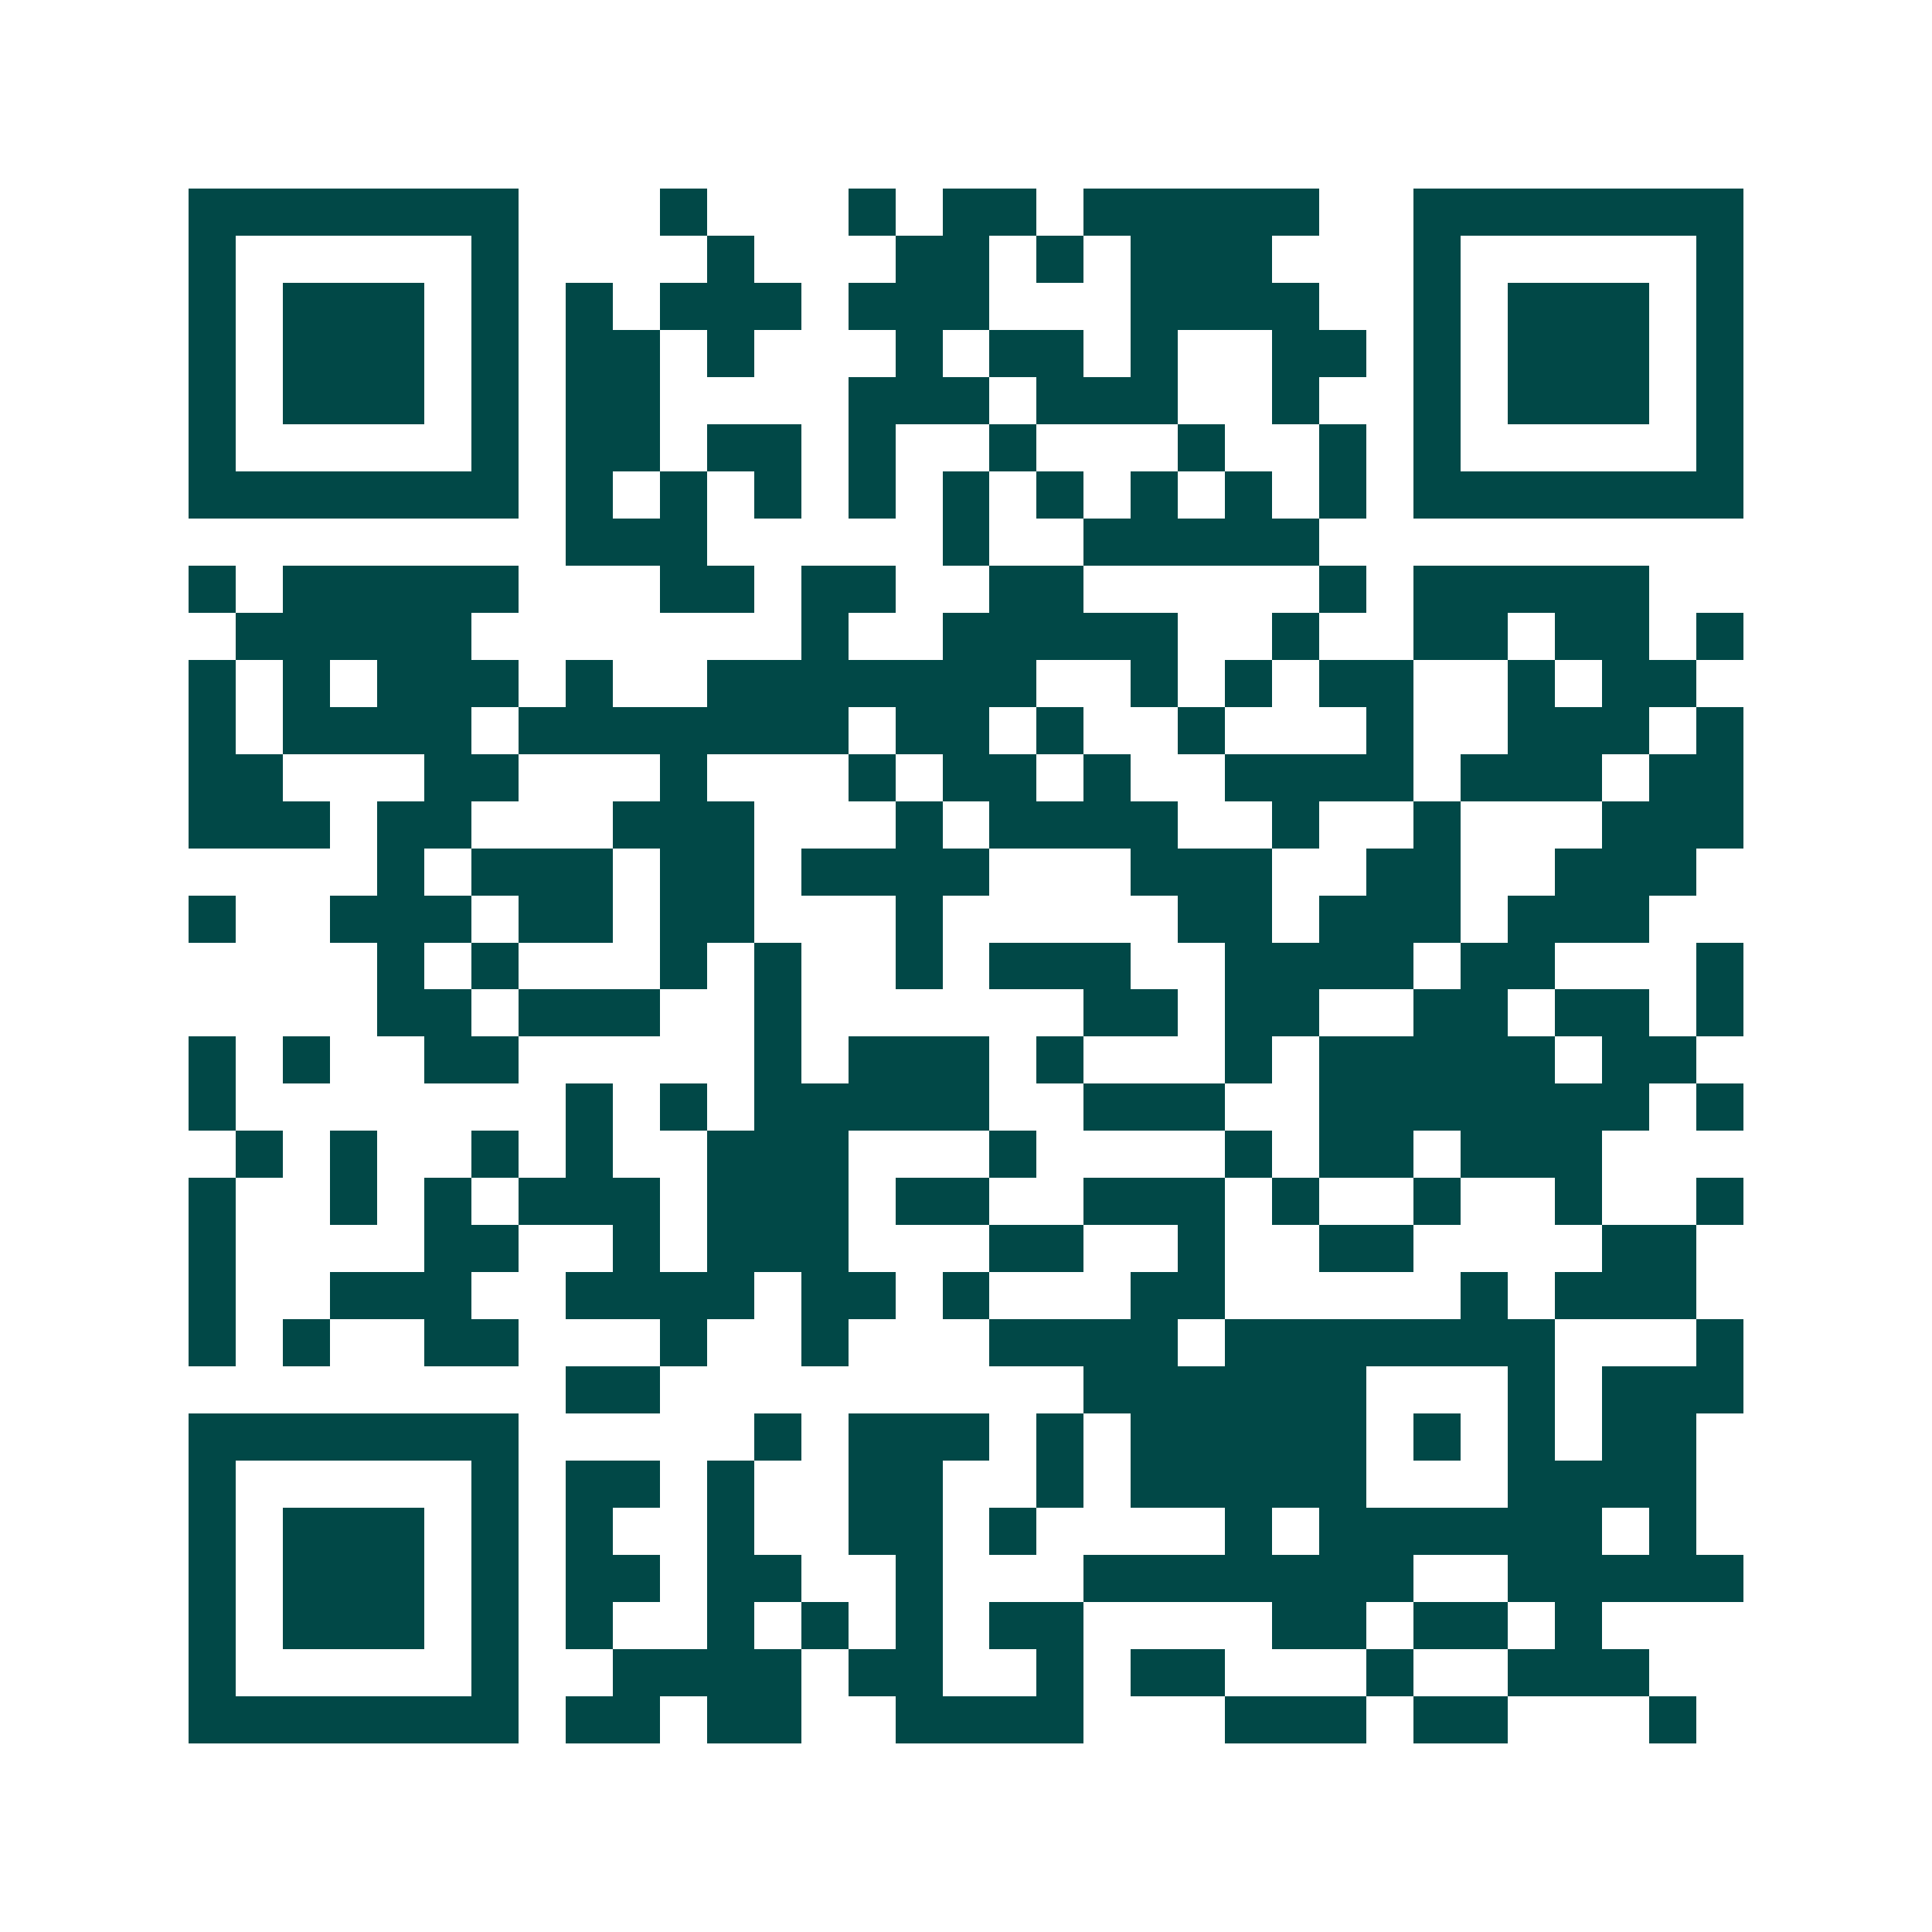 <svg xmlns="http://www.w3.org/2000/svg" width="200" height="200" viewBox="0 0 41 41" shape-rendering="crispEdges"><path fill="#ffffff" d="M0 0h41v41H0z"/><path stroke="#014847" d="M4 4.5h7m3 0h1m3 0h1m1 0h2m1 0h5m2 0h7M4 5.5h1m5 0h1m4 0h1m3 0h2m1 0h1m1 0h3m3 0h1m5 0h1M4 6.5h1m1 0h3m1 0h1m1 0h1m1 0h3m1 0h3m3 0h4m2 0h1m1 0h3m1 0h1M4 7.5h1m1 0h3m1 0h1m1 0h2m1 0h1m3 0h1m1 0h2m1 0h1m2 0h2m1 0h1m1 0h3m1 0h1M4 8.5h1m1 0h3m1 0h1m1 0h2m4 0h3m1 0h3m2 0h1m2 0h1m1 0h3m1 0h1M4 9.5h1m5 0h1m1 0h2m1 0h2m1 0h1m2 0h1m3 0h1m2 0h1m1 0h1m5 0h1M4 10.5h7m1 0h1m1 0h1m1 0h1m1 0h1m1 0h1m1 0h1m1 0h1m1 0h1m1 0h1m1 0h7M12 11.5h3m5 0h1m2 0h5M4 12.5h1m1 0h5m3 0h2m1 0h2m2 0h2m5 0h1m1 0h5M5 13.5h5m7 0h1m2 0h5m2 0h1m2 0h2m1 0h2m1 0h1M4 14.5h1m1 0h1m1 0h3m1 0h1m2 0h7m2 0h1m1 0h1m1 0h2m2 0h1m1 0h2M4 15.5h1m1 0h4m1 0h7m1 0h2m1 0h1m2 0h1m3 0h1m2 0h3m1 0h1M4 16.5h2m3 0h2m3 0h1m3 0h1m1 0h2m1 0h1m2 0h4m1 0h3m1 0h2M4 17.5h3m1 0h2m3 0h3m3 0h1m1 0h4m2 0h1m2 0h1m3 0h3M8 18.5h1m1 0h3m1 0h2m1 0h4m3 0h3m2 0h2m2 0h3M4 19.5h1m2 0h3m1 0h2m1 0h2m3 0h1m5 0h2m1 0h3m1 0h3M8 20.5h1m1 0h1m3 0h1m1 0h1m2 0h1m1 0h3m2 0h4m1 0h2m3 0h1M8 21.5h2m1 0h3m2 0h1m6 0h2m1 0h2m2 0h2m1 0h2m1 0h1M4 22.5h1m1 0h1m2 0h2m5 0h1m1 0h3m1 0h1m3 0h1m1 0h5m1 0h2M4 23.5h1m7 0h1m1 0h1m1 0h5m2 0h3m2 0h7m1 0h1M5 24.5h1m1 0h1m2 0h1m1 0h1m2 0h3m3 0h1m4 0h1m1 0h2m1 0h3M4 25.5h1m2 0h1m1 0h1m1 0h3m1 0h3m1 0h2m2 0h3m1 0h1m2 0h1m2 0h1m2 0h1M4 26.5h1m4 0h2m2 0h1m1 0h3m3 0h2m2 0h1m2 0h2m4 0h2M4 27.5h1m2 0h3m2 0h4m1 0h2m1 0h1m3 0h2m5 0h1m1 0h3M4 28.5h1m1 0h1m2 0h2m3 0h1m2 0h1m3 0h4m1 0h7m3 0h1M12 29.5h2m9 0h6m3 0h1m1 0h3M4 30.5h7m5 0h1m1 0h3m1 0h1m1 0h5m1 0h1m1 0h1m1 0h2M4 31.5h1m5 0h1m1 0h2m1 0h1m2 0h2m2 0h1m1 0h5m3 0h4M4 32.5h1m1 0h3m1 0h1m1 0h1m2 0h1m2 0h2m1 0h1m4 0h1m1 0h6m1 0h1M4 33.5h1m1 0h3m1 0h1m1 0h2m1 0h2m2 0h1m3 0h7m2 0h5M4 34.5h1m1 0h3m1 0h1m1 0h1m2 0h1m1 0h1m1 0h1m1 0h2m4 0h2m1 0h2m1 0h1M4 35.5h1m5 0h1m2 0h4m1 0h2m2 0h1m1 0h2m3 0h1m2 0h3M4 36.5h7m1 0h2m1 0h2m2 0h4m3 0h3m1 0h2m3 0h1"/></svg>
